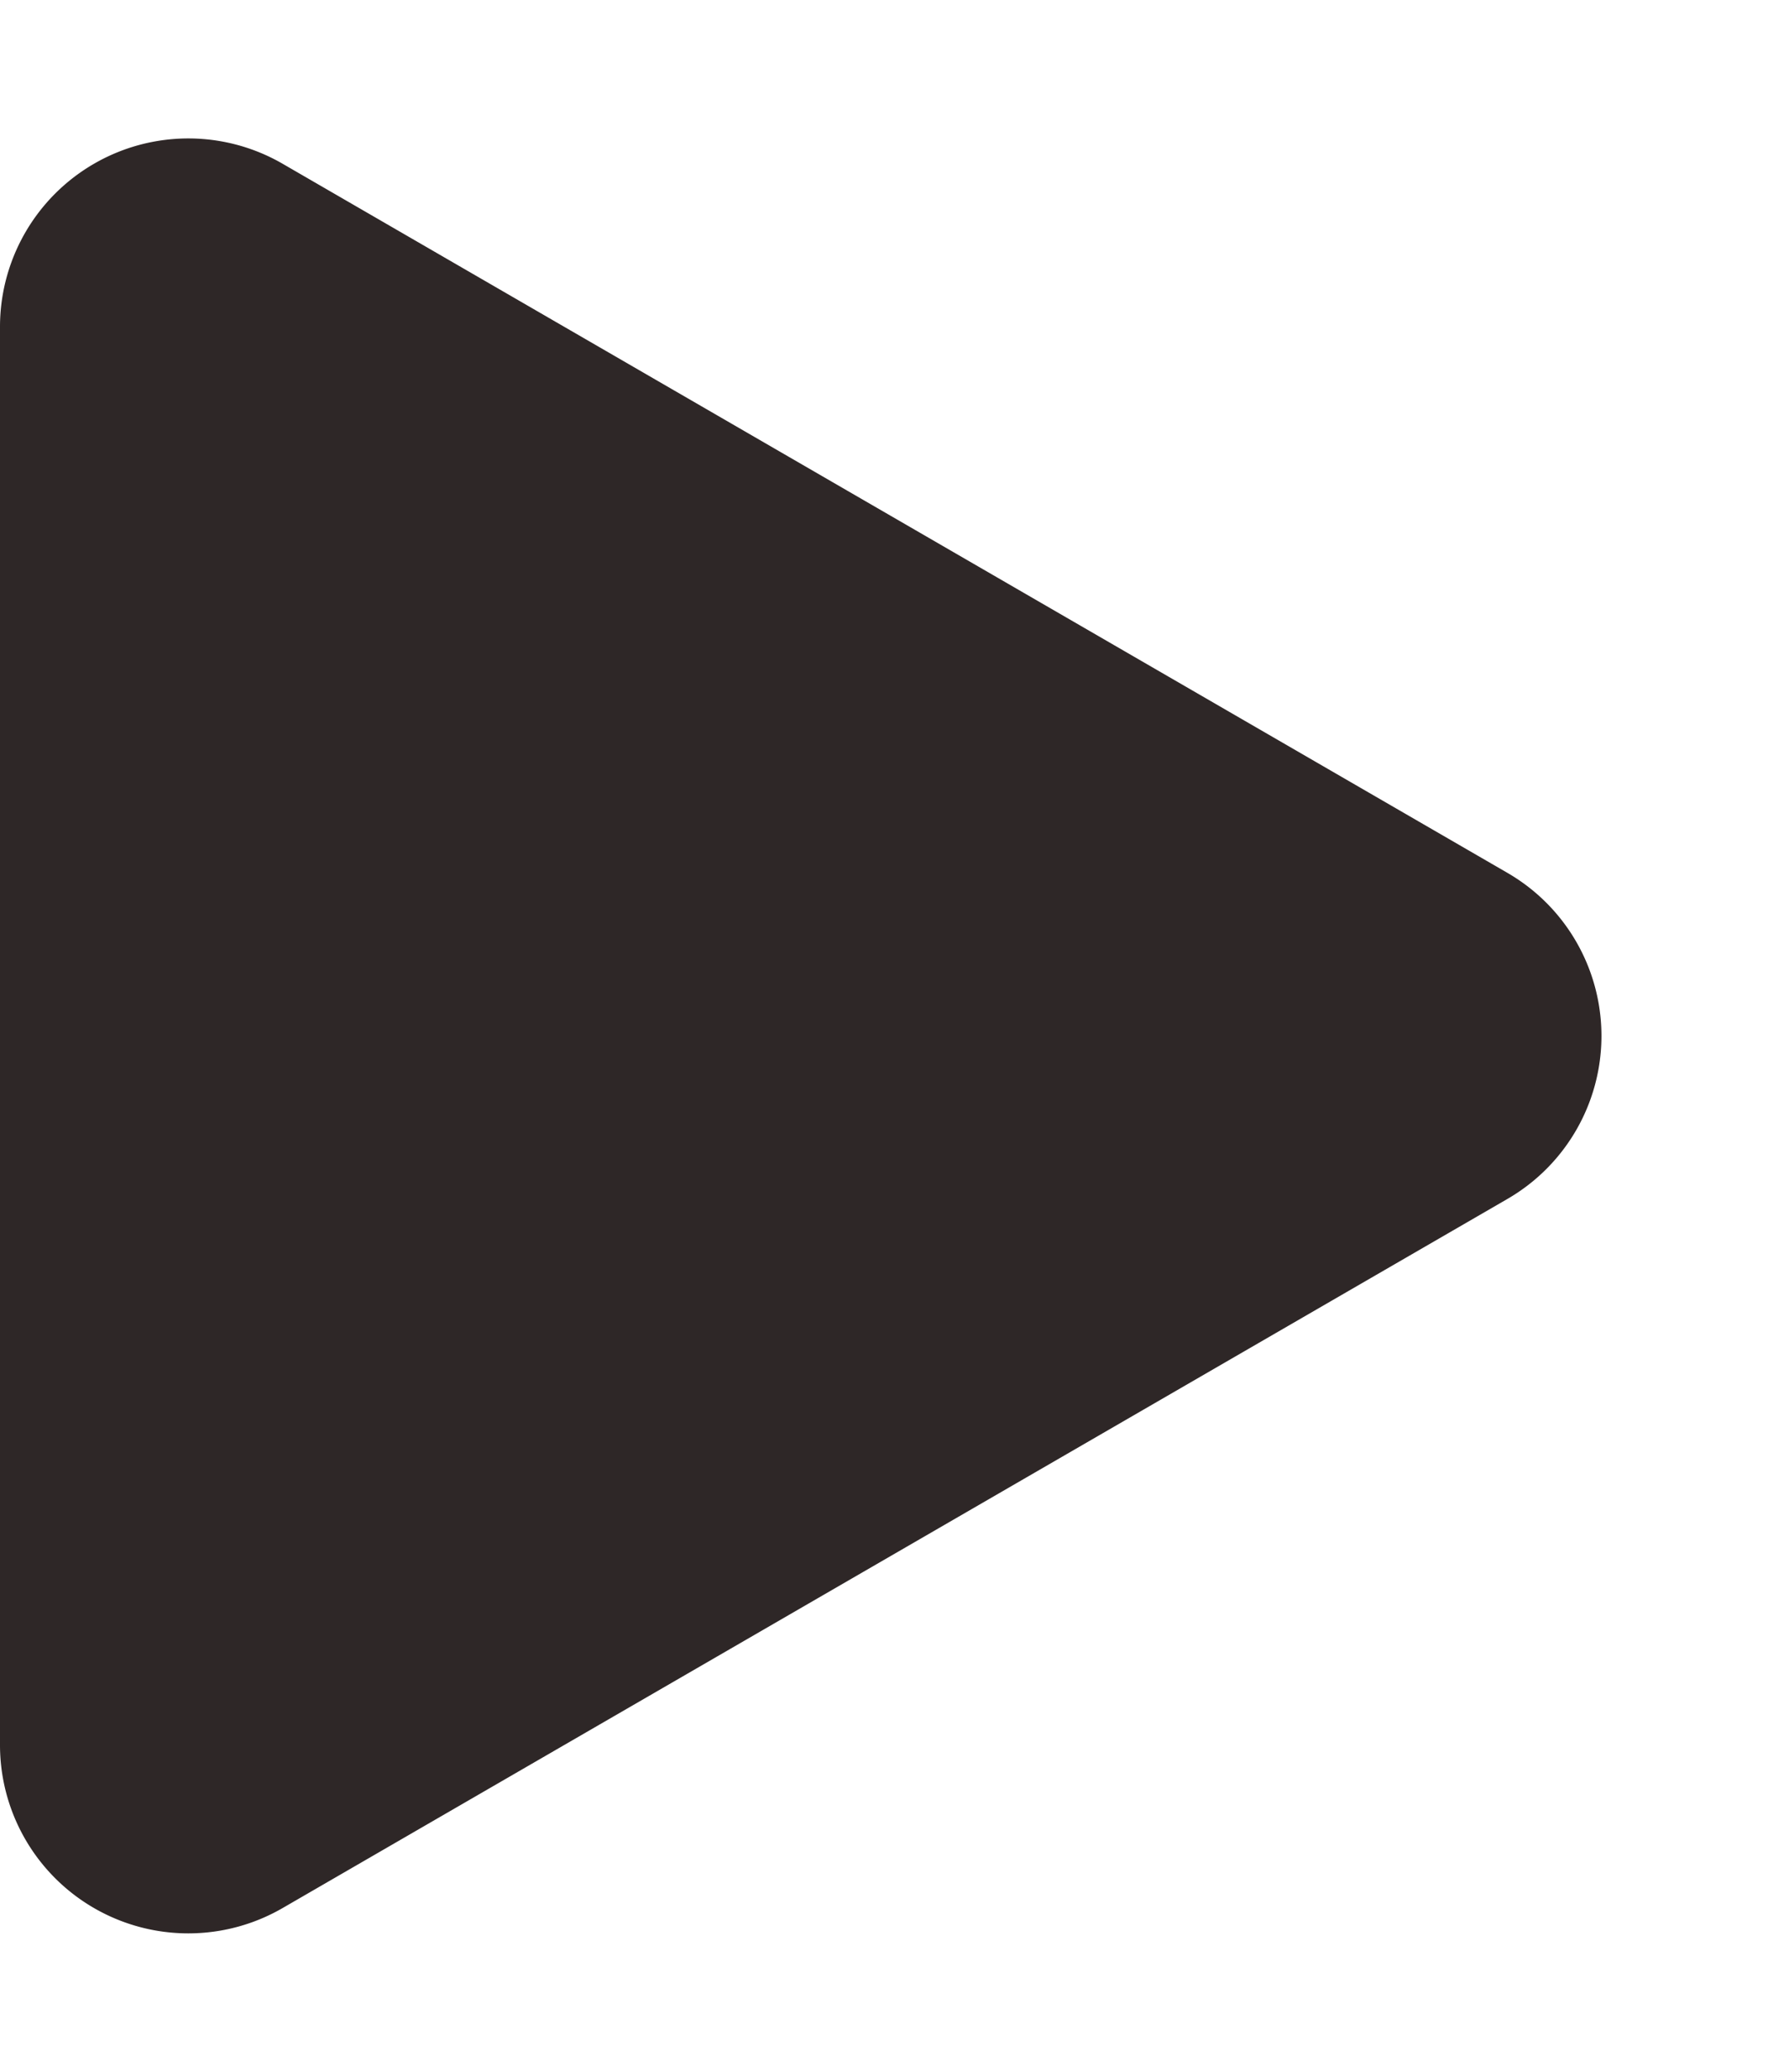 <svg xmlns="http://www.w3.org/2000/svg" width="19" height="22" viewBox="0 0 19 22">
  <path id="多角形_11" data-name="多角形 11" d="M9.269,2.99a2,2,0,0,1,3.462,0L20.262,16a2,2,0,0,1-1.731,3H3.469a2,2,0,0,1-1.731-3Z" transform="translate(19) rotate(90)" fill="#2e2727"/>
</svg>
